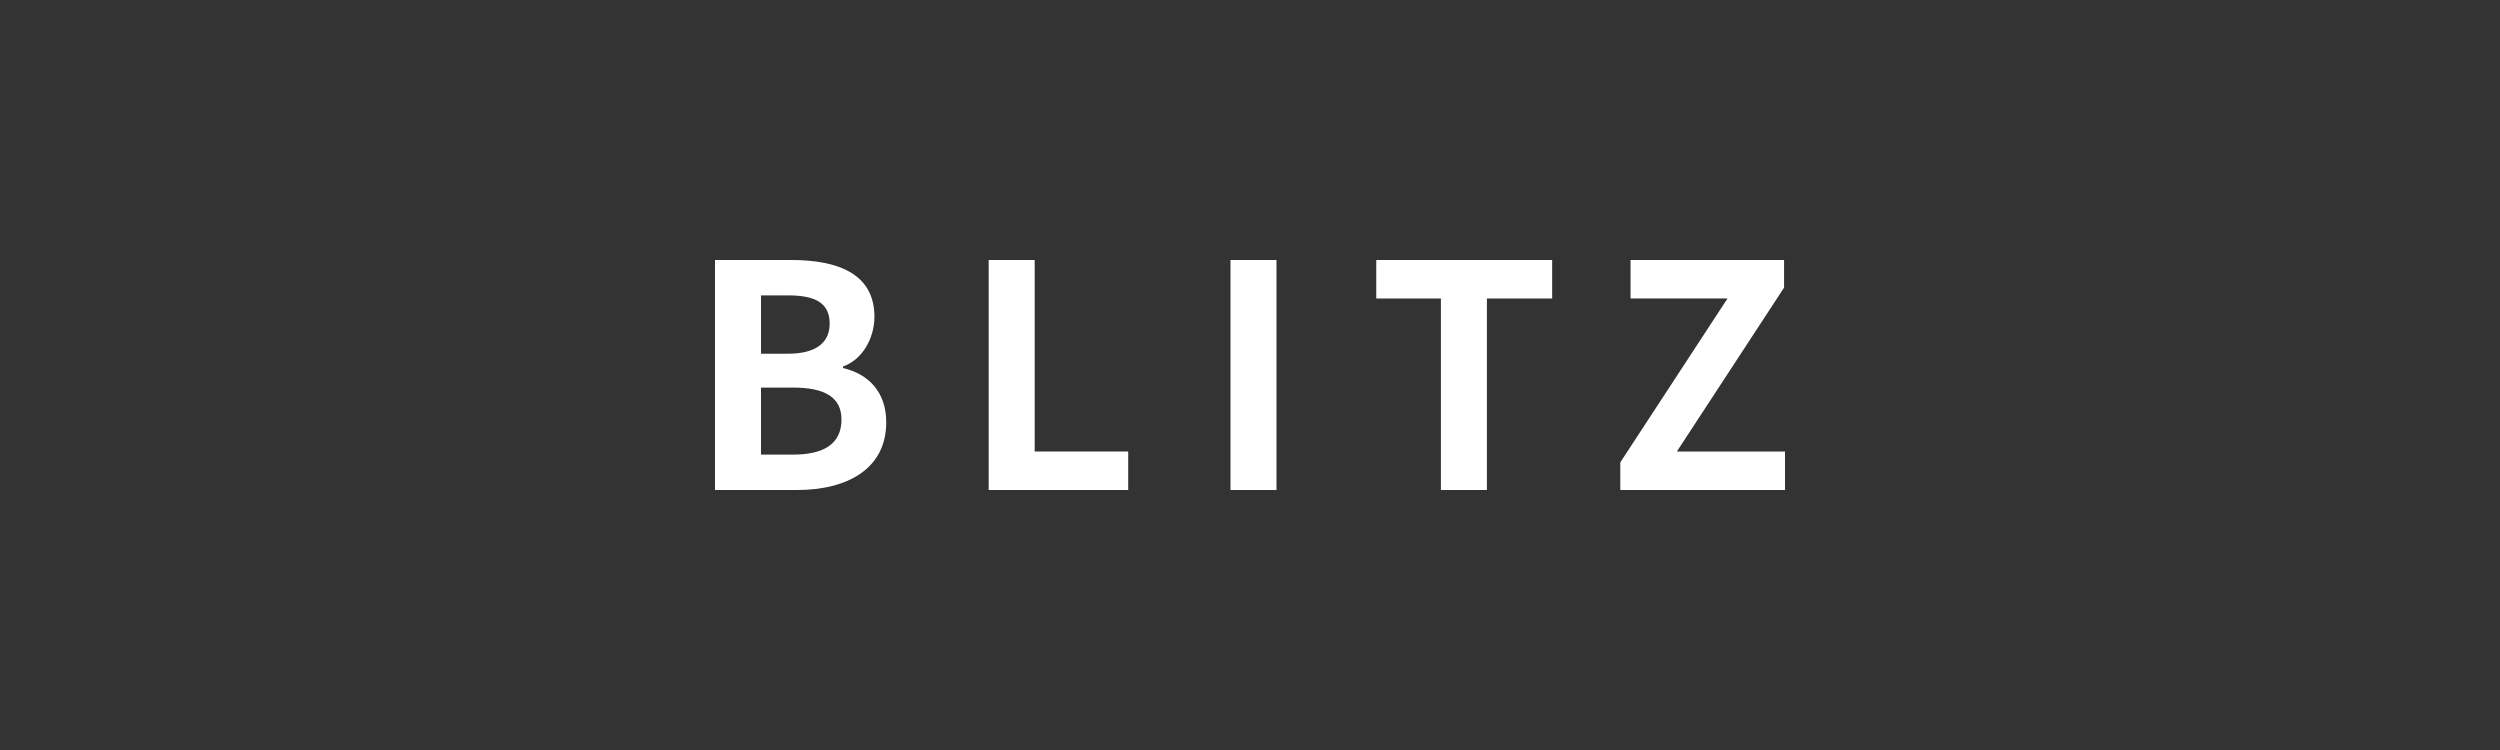<svg width="500" height="150" viewBox="0 0 500 150" fill="none" xmlns="http://www.w3.org/2000/svg">
<rect x="0" y="0" width="500" height="150" fill="#333333" stroke="none"/>
<path d="M143 98H159.408C169.539 98 177.246 93.717 177.246 84.467C177.246 78.259 173.579 74.783 168.607 73.603V73.293C172.523 71.927 174.884 67.582 174.884 63.36C174.884 54.794 167.675 52 158.227 52H143V98ZM152.199 70.748V59.077H157.668C163.2 59.077 165.934 60.691 165.934 64.726C165.934 68.389 163.386 70.748 157.544 70.748H152.199ZM152.199 90.923V77.514H158.6C164.94 77.514 168.296 79.439 168.296 83.908C168.296 88.688 164.878 90.923 158.6 90.923H152.199Z" fill="white"/>
<path d="M197.736 98H225.642V90.302H206.934V52H197.736V98Z" fill="white"/>
<path d="M246.098 98H255.297V52H246.098V98Z" fill="white"/>
<path d="M288.18 98H297.379V59.698H310.431V52H275.253V59.698H288.18V98Z" fill="white"/>
<path d="M324.059 98H357V90.302H335.371L356.814 57.525V52H326.11V59.698H345.502L324.059 92.475V98Z" fill="white"/>
</svg>
